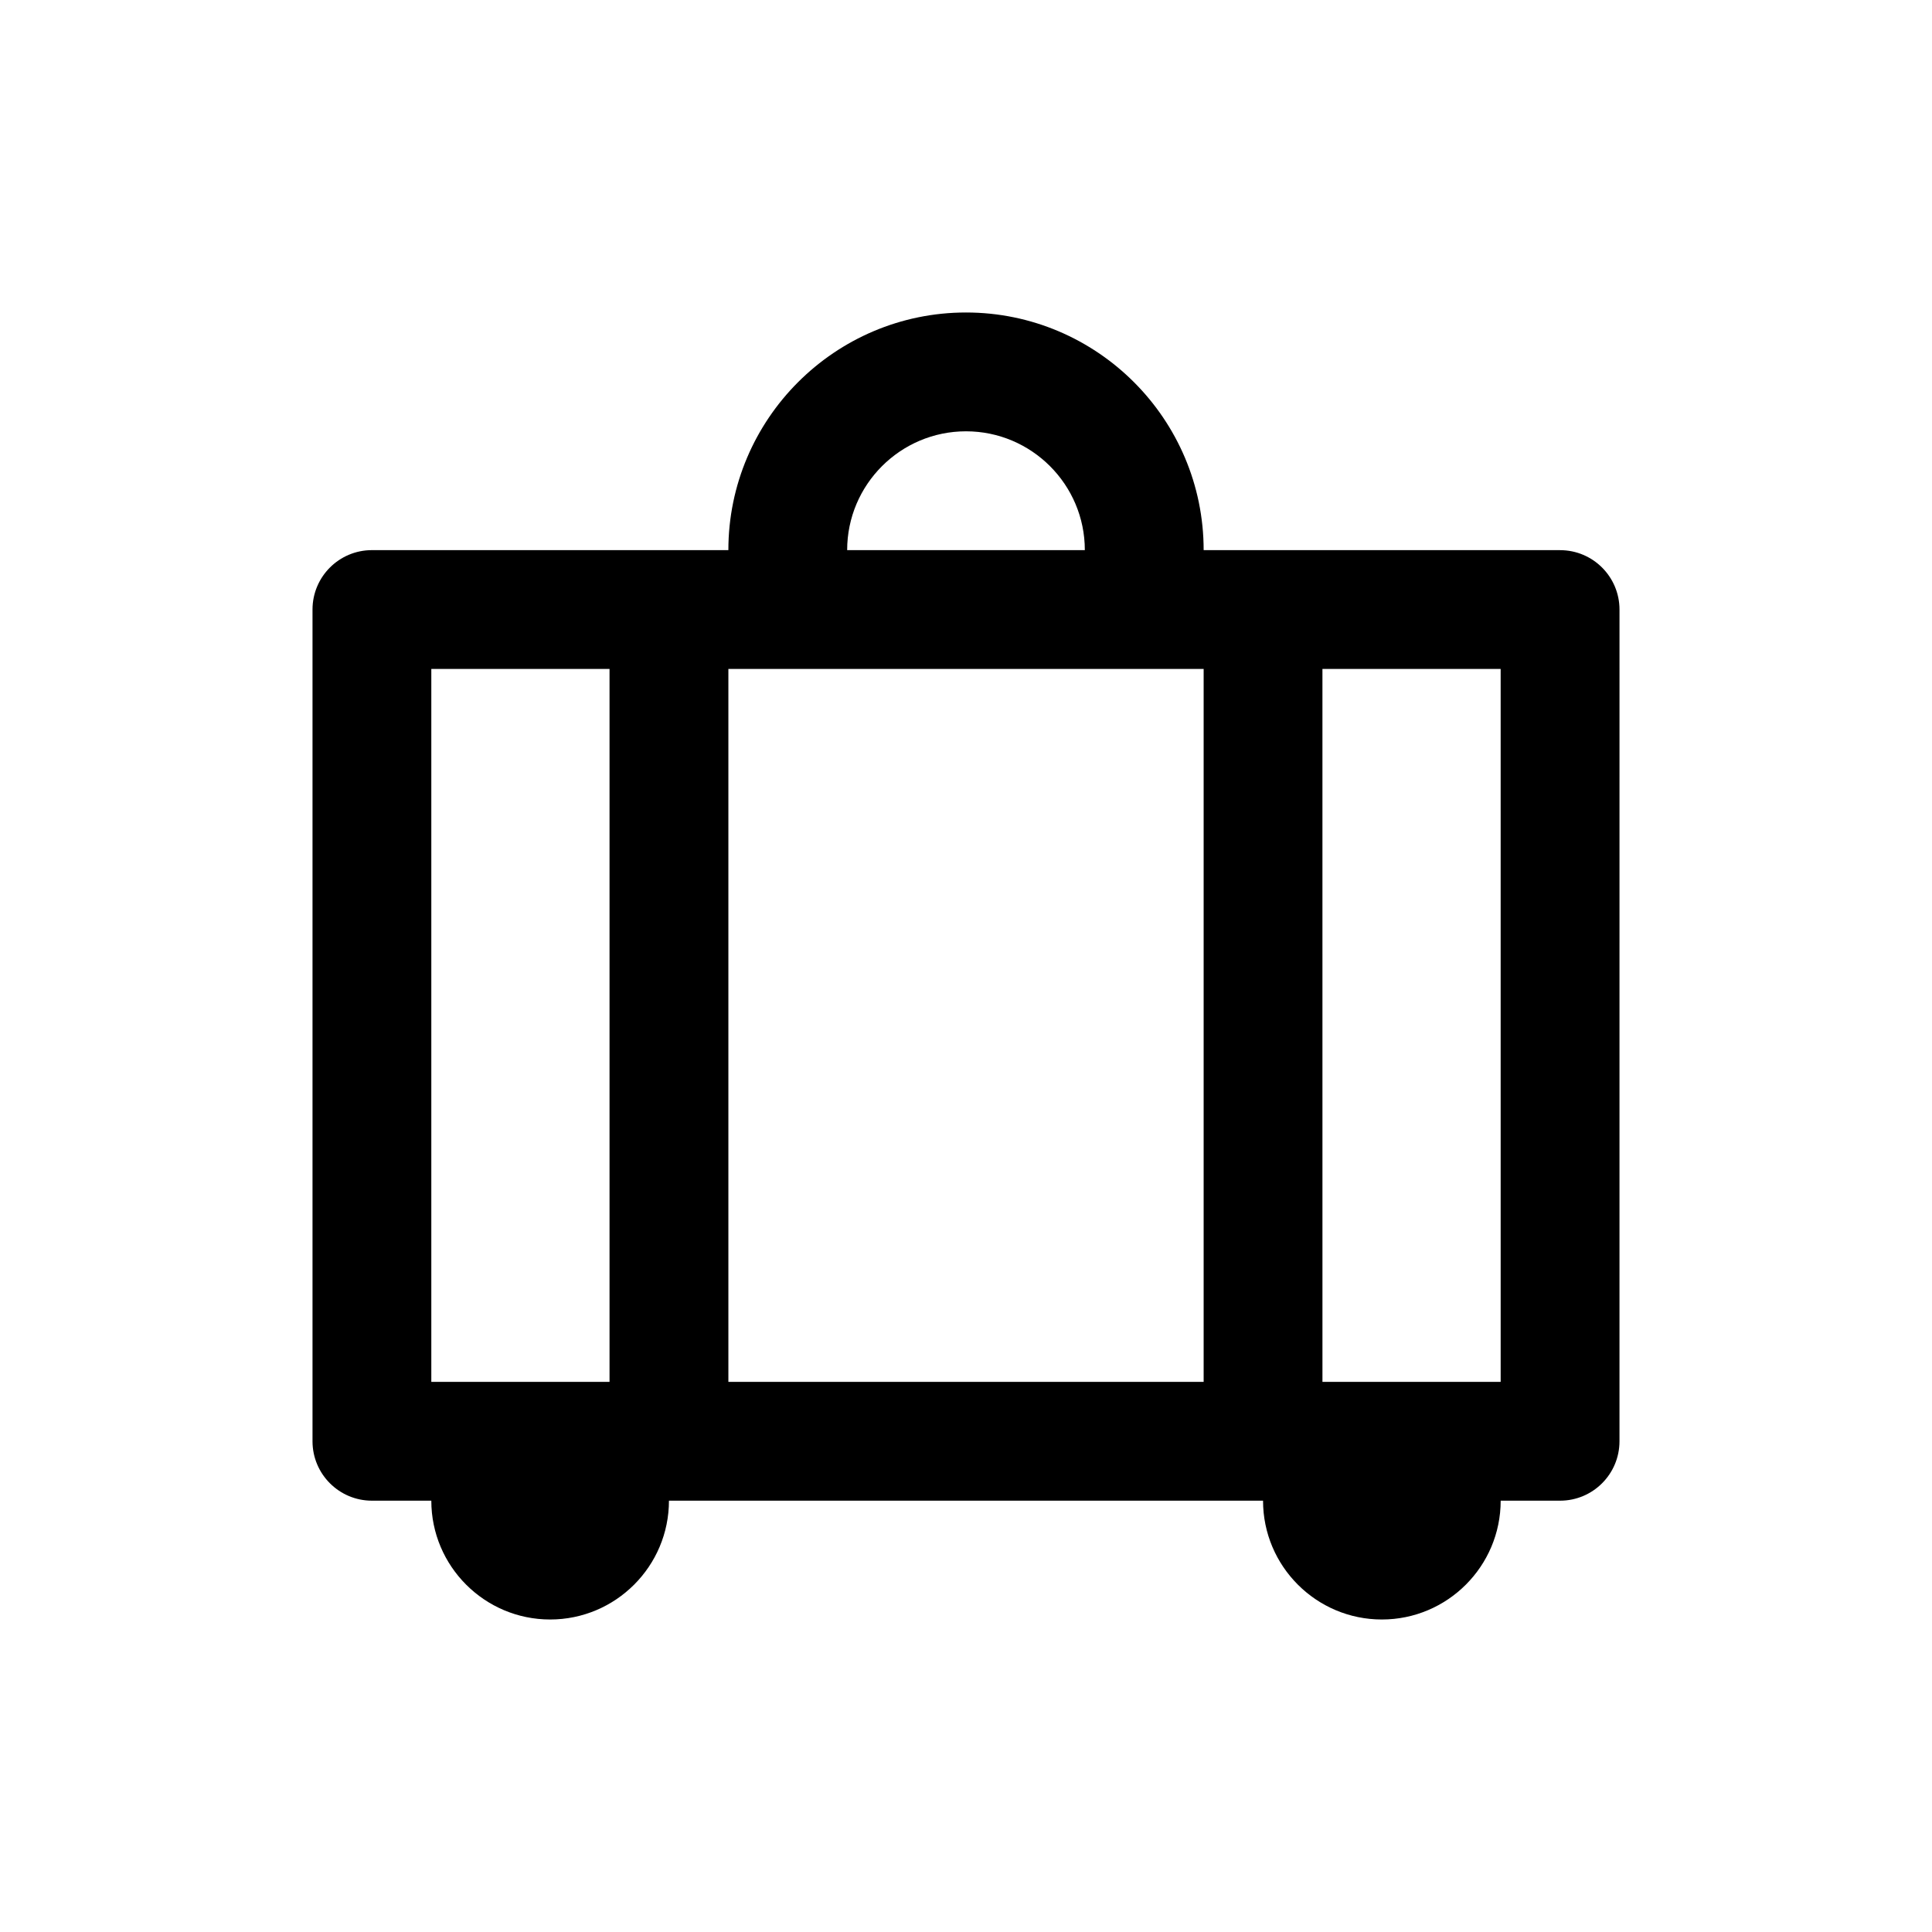 <?xml version="1.0" encoding="UTF-8"?>
<!-- The Best Svg Icon site in the world: iconSvg.co, Visit us! https://iconsvg.co -->
<svg fill="#000000" width="800px" height="800px" version="1.1" viewBox="144 144 512 512" xmlns="http://www.w3.org/2000/svg">
 <path d="m557.44 289.79h-94.461c0-34.73-28.254-62.977-62.977-62.977s-62.977 28.254-62.977 62.977h-94.465c-8.691 0-15.742 7.055-15.742 15.742v220.42c0 8.691 7.055 15.742 15.742 15.742h15.742c0 17.367 14.121 31.488 31.488 31.488 17.367 0 31.488-14.121 31.488-31.488h157.44c0 17.367 14.121 31.488 31.488 31.488 17.367 0 31.488-14.121 31.488-31.488h15.742c8.691 0 15.742-7.055 15.742-15.742l0.004-220.41c0-8.691-7.055-15.746-15.746-15.746zm-94.461 31.488v188.93h-125.95v-188.93zm-62.977-62.977c17.367 0 31.488 14.121 31.488 31.488h-62.984c0-17.363 14.121-31.488 31.496-31.488zm-141.7 62.977h47.23v188.93h-47.23zm283.39 188.93h-47.23l-0.004-188.93h47.23z"/>
</svg>